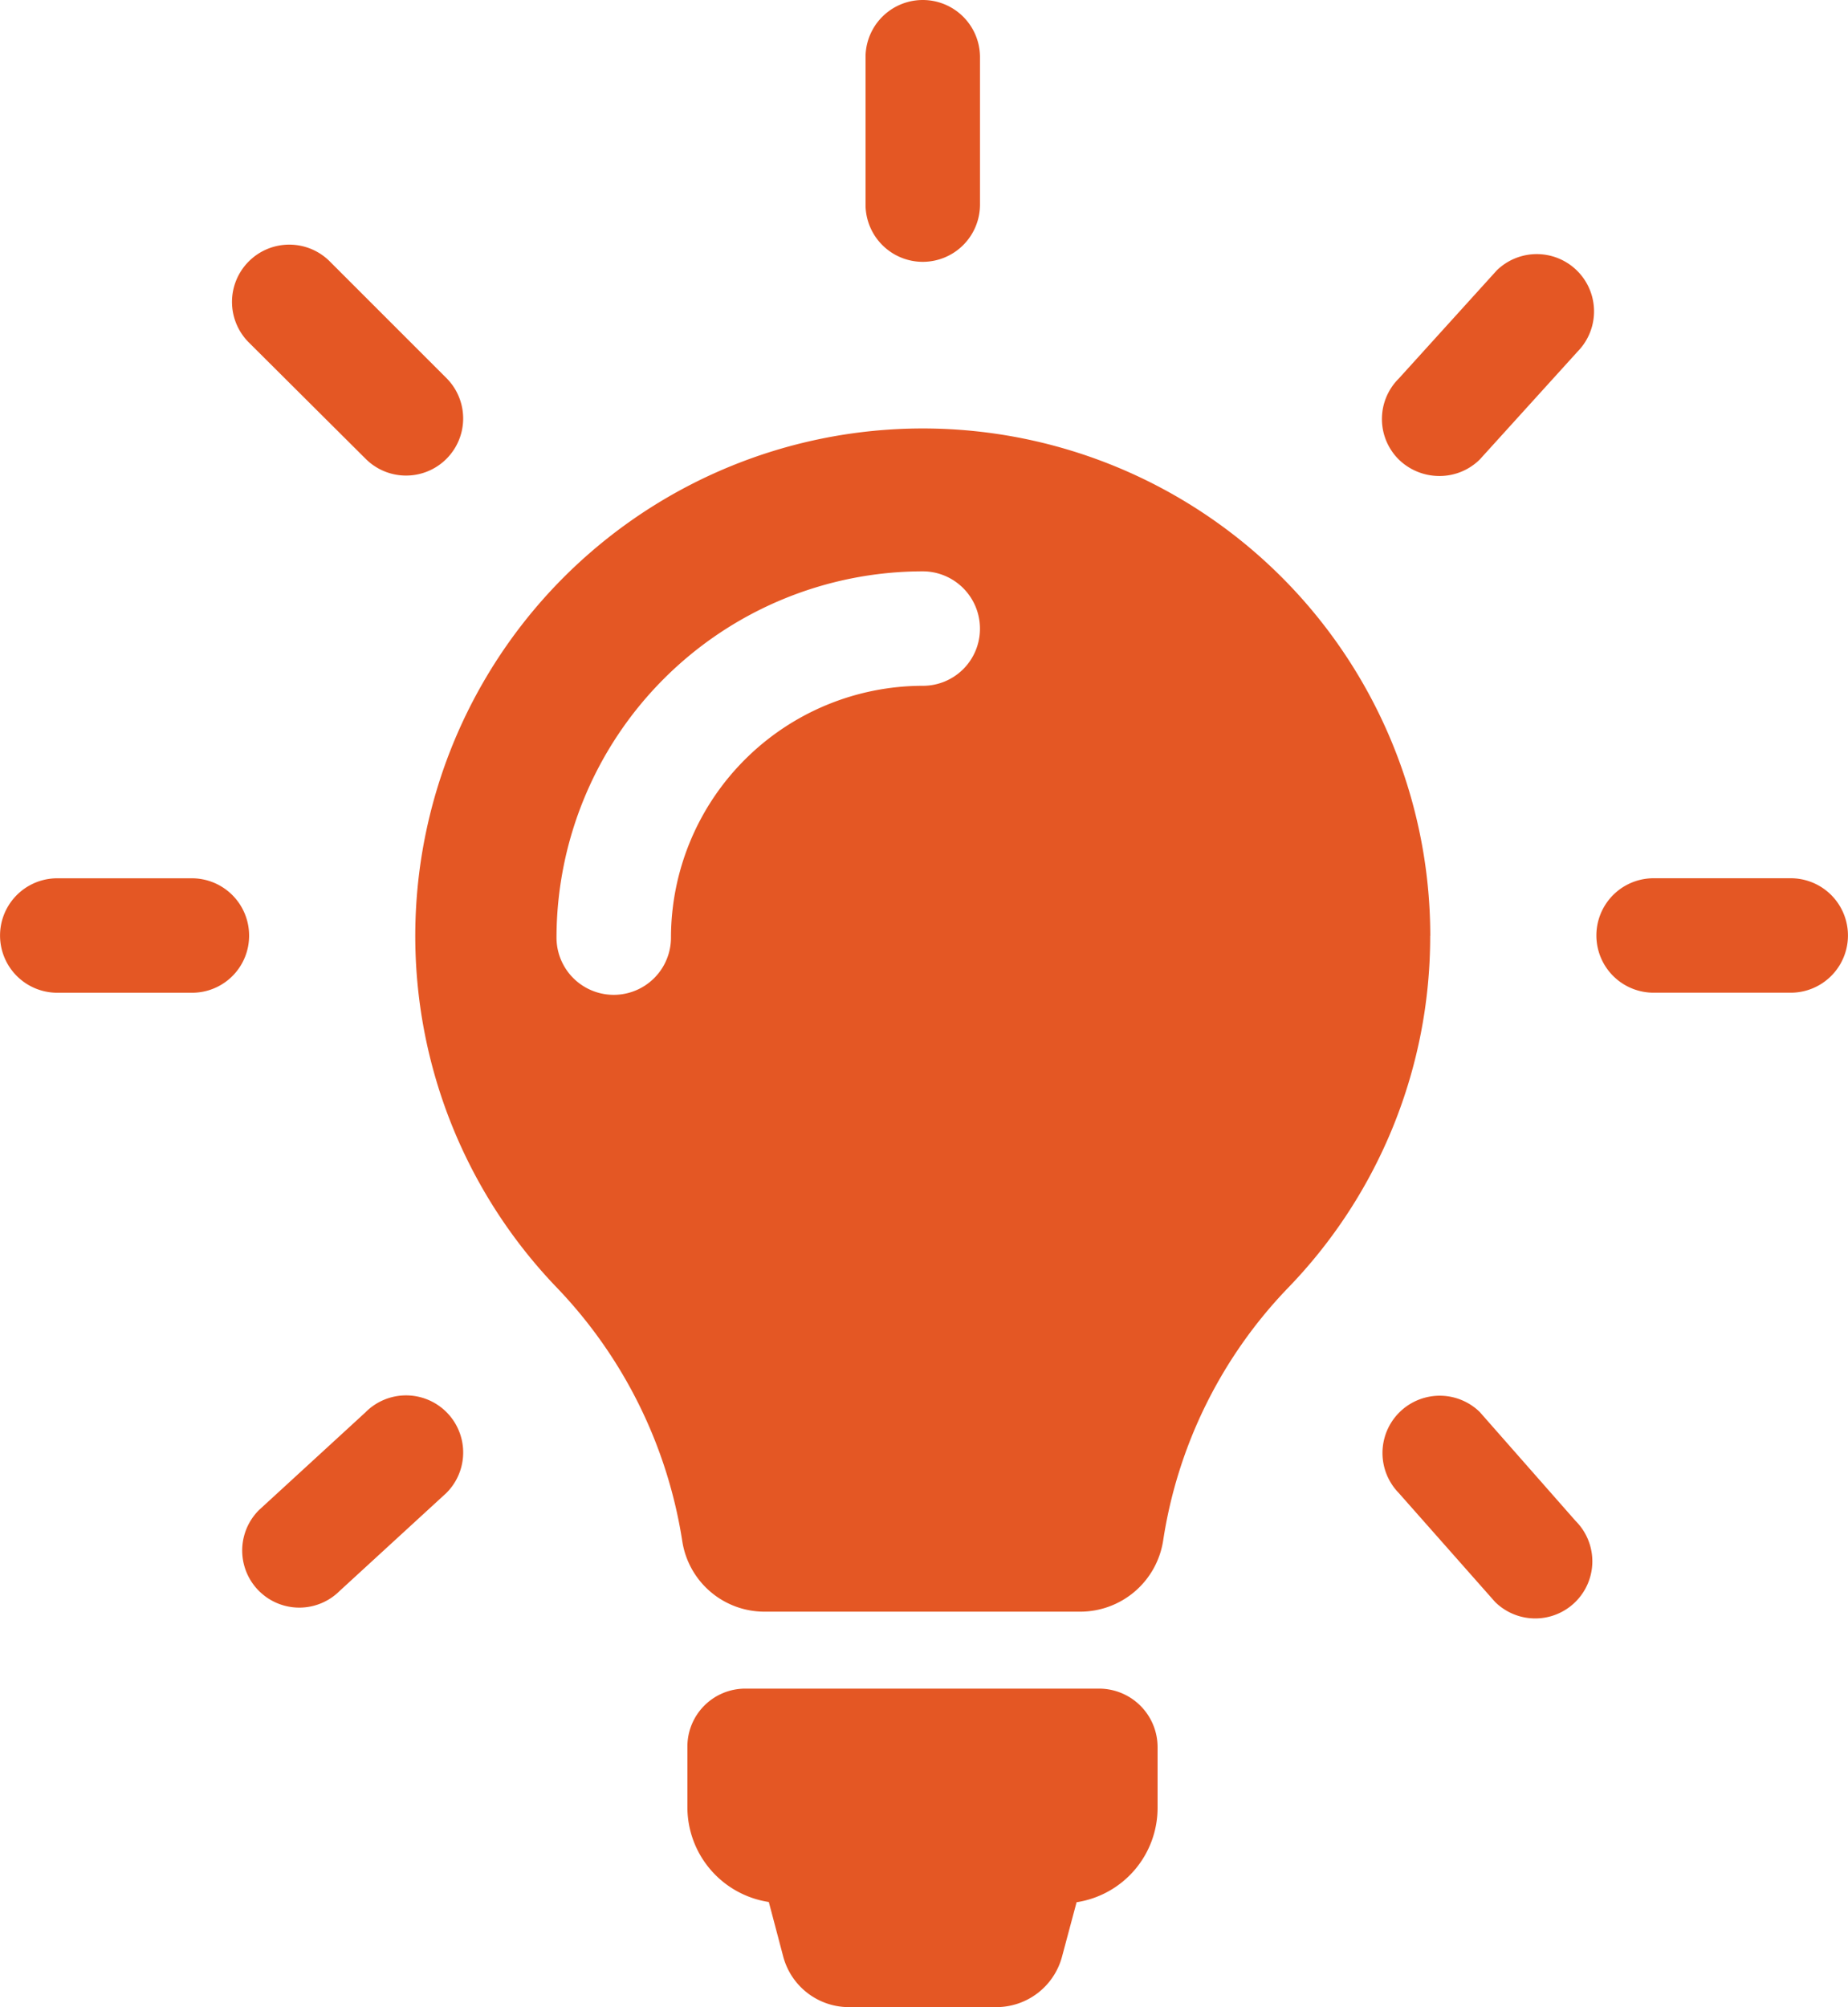 <?xml version="1.0" encoding="UTF-8"?> <svg xmlns="http://www.w3.org/2000/svg" width="39.815" height="43.244" viewBox="0 0 39.815 43.244"><defs><style>.a{fill:#e45724;}</style></defs><path class="a" d="M36.159,38.79v1.3a2.057,2.057,0,0,1-1.745,2.037L34.1,43.3a1.466,1.466,0,0,1-1.416,1.087H29.51A1.466,1.466,0,0,1,28.094,43.3l-.311-1.178a2.066,2.066,0,0,1-1.754-2.046v-1.3a1.247,1.247,0,0,1,1.251-1.251h7.626A1.261,1.261,0,0,1,36.159,38.79Zm5.873-17.482a10.88,10.88,0,0,1-3.069,7.59,10.028,10.028,0,0,0-2.685,5.444,1.808,1.808,0,0,1-1.79,1.525H27.7a1.791,1.791,0,0,1-1.781-1.516,10.139,10.139,0,0,0-2.7-5.462,10.934,10.934,0,1,1,18.815-7.581Zm-9.7-6.622A1.234,1.234,0,0,0,31.1,13.454a7.9,7.9,0,0,0-7.891,7.891,1.233,1.233,0,1,0,2.466,0A5.432,5.432,0,0,1,31.1,15.92,1.228,1.228,0,0,0,32.332,14.687ZM31.1,6.786a1.234,1.234,0,0,0,1.233-1.233V2.378a1.233,1.233,0,0,0-2.466,0V5.553A1.234,1.234,0,0,0,31.1,6.786ZM16.586,21.3a1.234,1.234,0,0,0-1.233-1.233h-2.9a1.233,1.233,0,1,0,0,2.466h2.9A1.228,1.228,0,0,0,16.586,21.3ZM49.8,20.066H46.846a1.233,1.233,0,0,0,0,2.466H49.8a1.233,1.233,0,0,0,0-2.466Zm-30.7,11.5-2.3,2.111a1.23,1.23,0,0,0,1.735,1.745l2.3-2.111A1.23,1.23,0,0,0,19.1,31.565ZM42.233,11.4a1.231,1.231,0,0,0,.868-.356l2.111-2.329a1.234,1.234,0,0,0-1.745-1.745L41.356,9.3a1.229,1.229,0,0,0,0,1.745A1.252,1.252,0,0,0,42.233,11.4ZM19.1,11.033a1.23,1.23,0,0,0,1.735-1.745l-2.5-2.5a1.234,1.234,0,1,0-1.745,1.745Zm24,20.532a1.234,1.234,0,0,0-1.745,1.745l2.073,2.345a1.23,1.23,0,0,0,1.735-1.745Z" transform="translate(-11.219 -1.145)"></path></svg> 